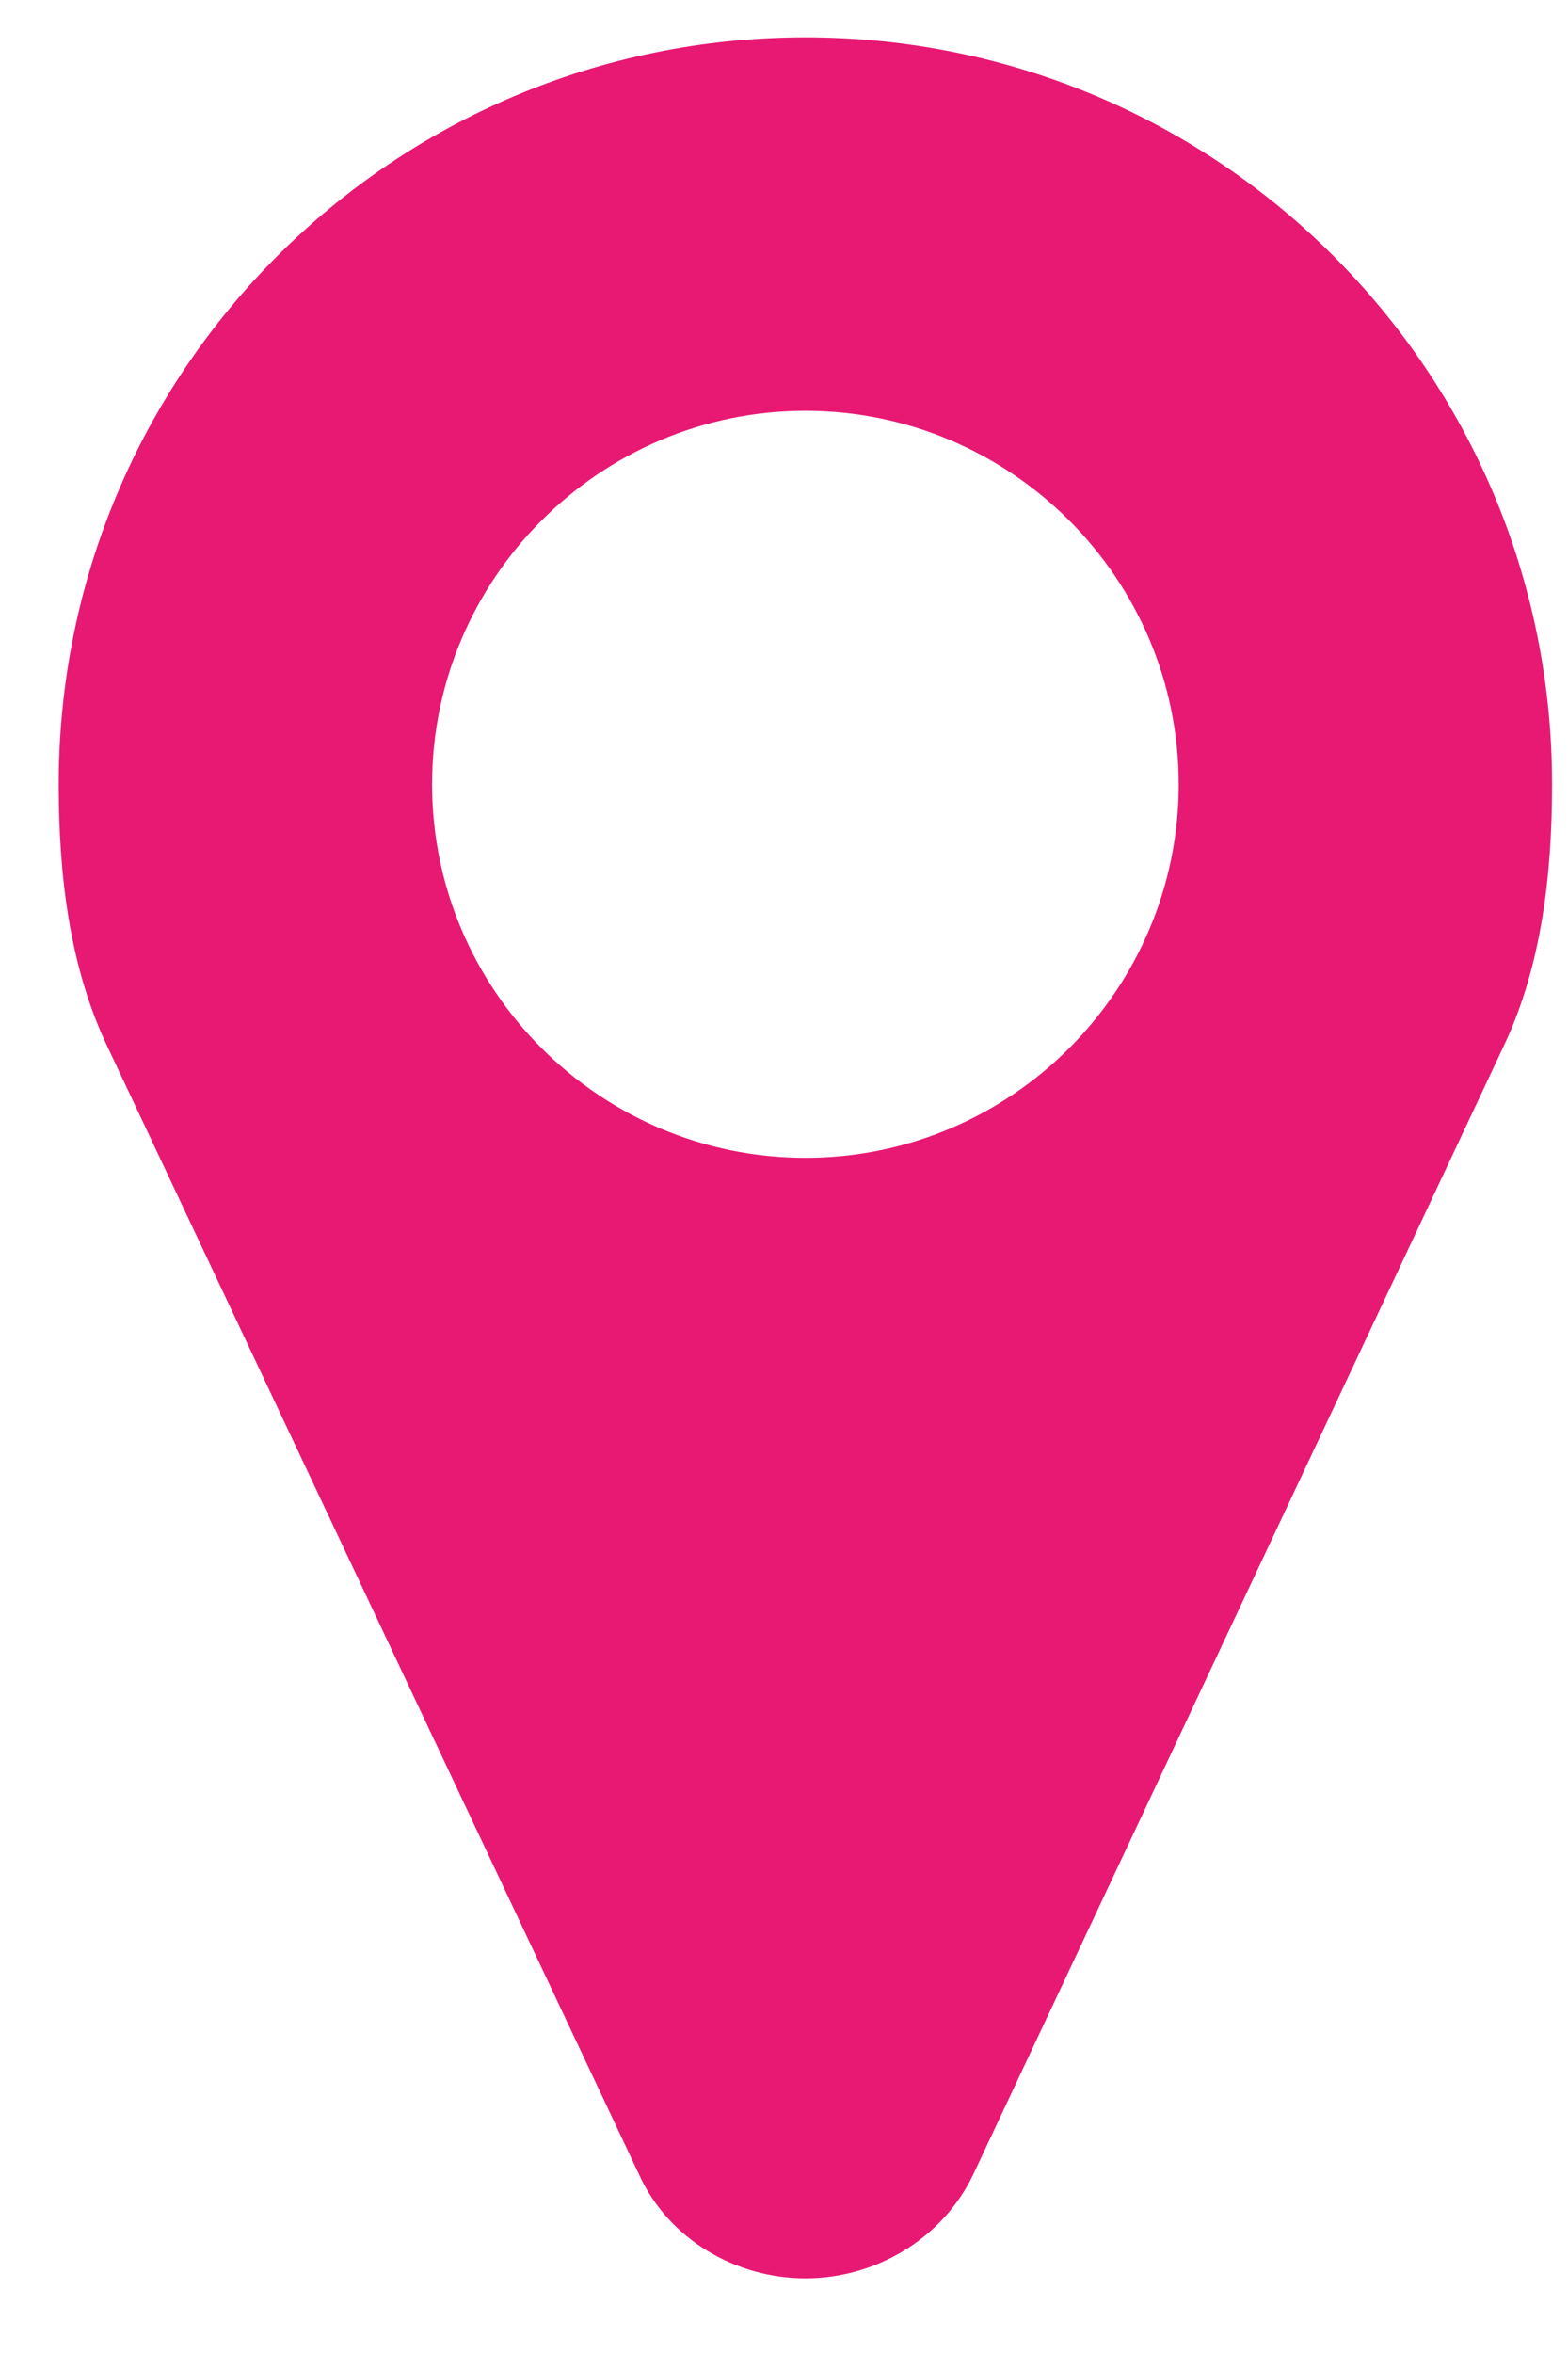 <svg width="18" height="27" viewBox="0 0 18 27" fill="none" xmlns="http://www.w3.org/2000/svg">
<path d="M13.531 9C13.531 11.361 11.606 13.286 9.246 13.286C6.885 13.286 4.96 11.361 4.96 9C4.96 6.64 6.885 4.714 9.246 4.714C11.606 4.714 13.531 6.64 13.531 9ZM17.817 9C17.817 4.262 13.983 0.429 9.246 0.429C4.508 0.429 0.674 4.262 0.674 9C0.674 10.021 0.792 11.076 1.227 11.997L7.337 24.954C7.672 25.691 8.442 26.143 9.246 26.143C10.049 26.143 10.819 25.691 11.171 24.954L17.265 11.997C17.7 11.076 17.817 10.021 17.817 9Z" fill="#E40064" fill-opacity="0.9"/>
</svg>
